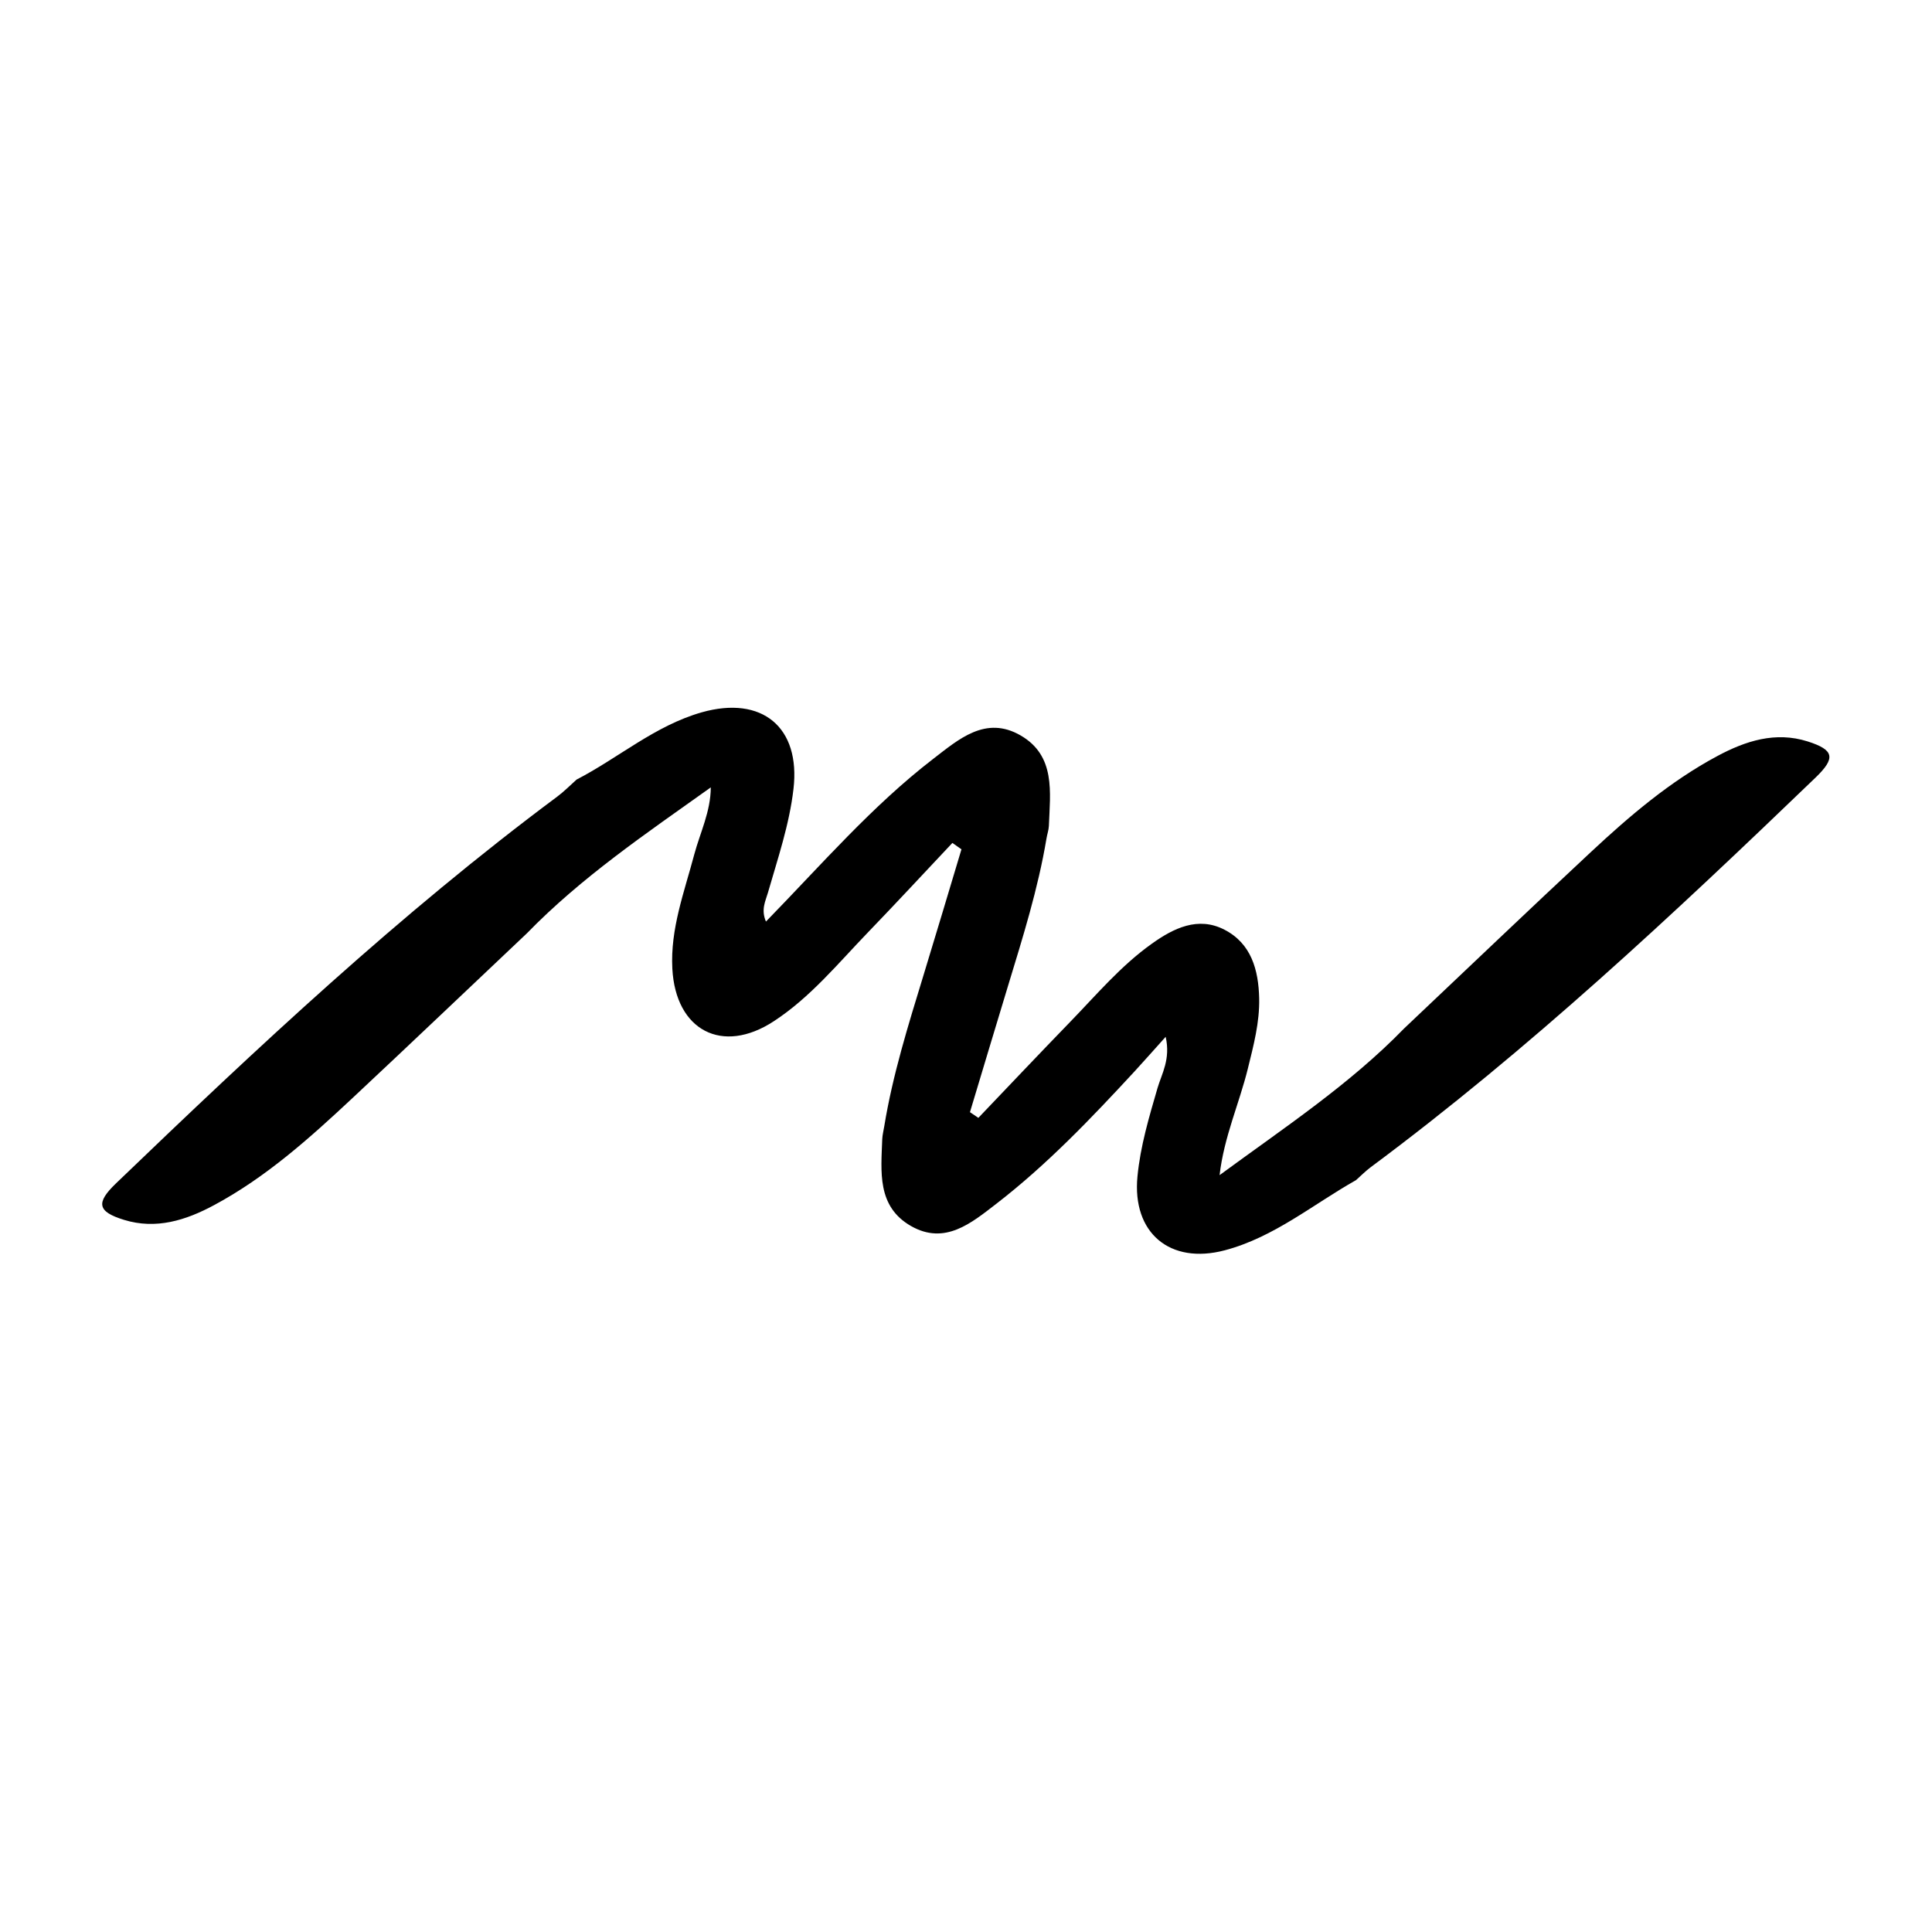 <?xml version="1.0" encoding="utf-8"?>
<!-- Generator: Adobe Illustrator 24.0.0, SVG Export Plug-In . SVG Version: 6.00 Build 0)  -->
<svg version="1.1" id="Layer_1" xmlns="http://www.w3.org/2000/svg" xmlns:xlink="http://www.w3.org/1999/xlink" x="0px" y="0px"
	 viewBox="0 0 2000 2000" style="enable-background:new 0 0 2000 2000;" xml:space="preserve">
<style type="text/css">
	.st0{fill-rule:evenodd;clipRule:evenodd;fill:url(#SVGID_1_);}
</style>
<g>
	<linearGradient id="SVGID_1_" gradientUnits="userSpaceOnUse" x1="106.142" y1="1015.289" x2="1893.857" y2="1015.289">
		<stop  offset="0" style="stopColor:#006EB9"/>
		<stop  offset="1" style="stopColor:#00A99D"/>
	</linearGradient>
	<path class="st0" d="M1453.6,1064.6c64.4-60.9,128.4-122.1,193.2-182.5c40.2-37.5,82-73.2,130.9-99.4
		c29.4-15.8,60.3-25.7,93.5-15.2c27.7,8.8,29.3,17.2,8.1,37.6c-147.2,141.6-296.2,281.2-460.5,403.3c-5.3,4-10.1,8.8-15.1,13.3
		c-44.7,25.2-84.8,59.1-135.8,72.6c-56.7,15-96.1-17.9-90.4-76.5c3-31.3,12-61.4,20.8-91.6c4.4-14.9,13.6-29.7,8.4-52.9
		c-13,14.4-22.4,25.2-32.2,35.8c-44.9,48.6-90.7,96.6-143.3,137.2c-25.6,19.7-53,42.9-88.1,22.9c-35.5-20.3-31-56.4-29.8-90.1
		c0.2-4.4,1.4-8.8,2.1-13.3c8.7-53.2,24.8-104.5,40.5-155.9c13.3-43.5,26.3-87.1,39.4-130.7c-3.1-2.2-6.3-4.4-9.4-6.6
		c-29,30.8-57.8,61.9-87.2,92.4c-31.1,32.2-59.7,67.4-97.7,92.2c-53.3,34.9-101.6,9.5-105-54.4c-2.2-41.3,12.4-79.4,22.7-118.3
		c6.1-22.7,17-44.4,17.1-69.4c-67.2,47.9-134,93.1-190.5,151.2c-60.2,56.9-120.1,114-180.6,170.6c-44.2,41.3-89.2,81.7-143,110.6
		c-29.3,15.8-60.2,25.5-93.3,15.3c-27.6-8.5-29.3-17.6-8.4-37.7c146.1-140.4,293.9-279.1,456.8-400.4c7.1-5.3,13.4-11.7,20.1-17.7
		c43.5-22.5,81.1-55.8,129.5-69.6c62.5-17.7,102.5,15.4,95,79.4c-4.3,37-16.3,72-26.5,107.5c-2.5,8.6-7.3,17.3-2,29.7
		c57.7-59.2,109.8-119.6,173-168.3c26.5-20.4,54.4-45.3,90.6-24.4c36.5,21.1,30.6,58.9,29.3,93.6c-0.2,4.4-1.8,8.8-2.5,13.2
		c-8.7,52-24.5,102.2-39.8,152.5c-13.2,43.5-26.3,87.1-39.4,130.7c2.9,2,5.8,4,8.7,5.9c31.5-33,62.9-66.2,94.7-99
		c27.3-28.1,52.7-58.4,84.9-81.3c22.4-16,47.8-28.6,75.1-14.5c27.8,14.3,35.3,41.5,36,71.1c0.5,25-5.8,48.6-11.7,72.6
		c-8.9,36.2-24.7,70.7-29.3,110.4C1329.9,1167,1397.2,1122.6,1453.6,1064.6z"/>
</g>
</svg>
